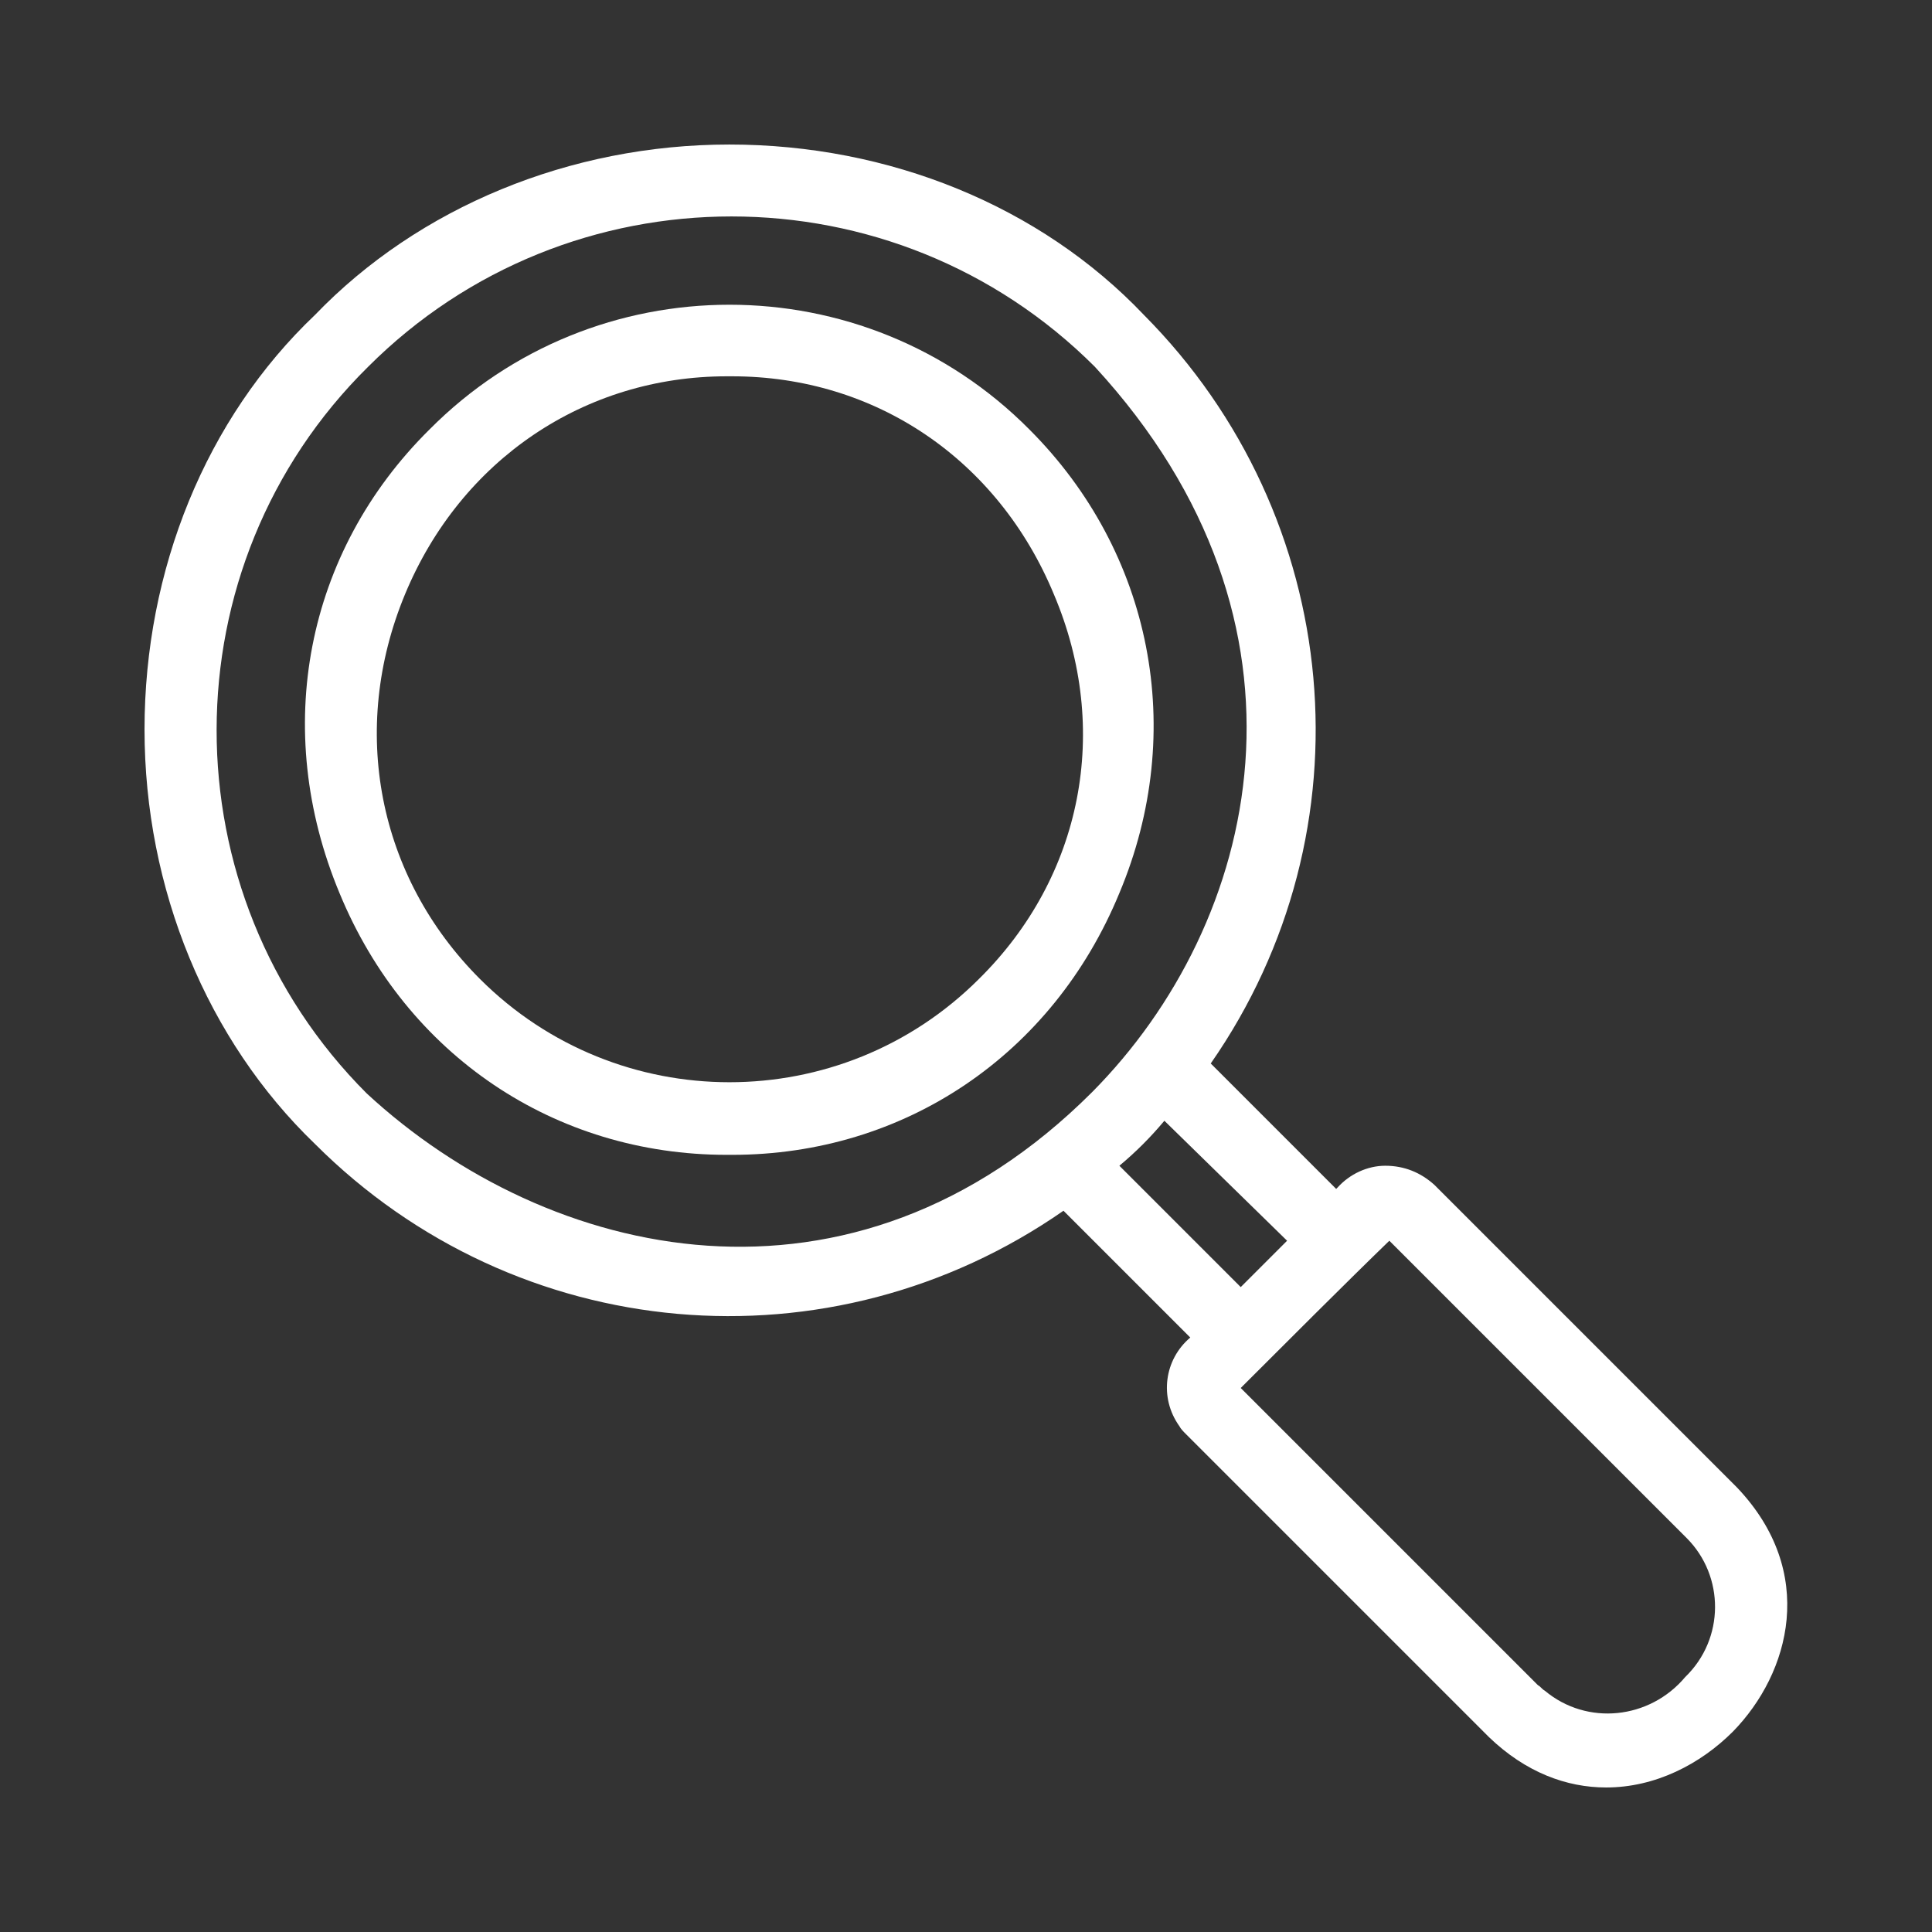 <svg xmlns="http://www.w3.org/2000/svg" xmlns:xlink="http://www.w3.org/1999/xlink" xml:space="preserve" id="Layer_1" x="0" y="0" enable-background="new 0 0 141.7 141.7" version="1.1" viewBox="0 0 141.7 141.7"><rect x="0" y="0" width="141.7" height="141.7" fill="#333333" stroke="none"/><style>.st0{fill:#fff}</style><g><path d="M31.5 31.5c-9.1 9-11.6 22-6.6 34 4.9 11.9 15.8 19.2 28.4 19.2h.4c12.6 0 23.5-7.3 28.4-19.2 5-11.9 2.4-25-6.6-34-12.1-12.2-31.9-12.2-44 0zm40.3 40.3c-10.1 10.1-26.5 10.1-36.6 0-7.5-7.5-9.6-18.3-5.5-28.2 4.1-9.9 13.2-16 23.6-16h.4c10.5 0 19.5 6.1 23.6 16 4.2 9.9 2.1 20.7-5.5 28.2z" class="st0"/><path d="m127.4 109.1-22.2-22.2c-1-.9-2.2-1.4-3.6-1.4-1.3 0-2.6.6-3.5 1.6l-.1.1-9.2-9.2c11.9-17.1 9.8-40.1-4.9-54.9-7.6-8-18.7-12.5-30.4-12.5s-22.8 4.6-30.4 12.5c-8 7.6-12.5 18.7-12.5 30.4s4.6 22.8 12.5 30.4c14.8 14.8 37.8 16.8 54.9 4.9l9.3 9.3c-1.9 1.6-2.3 4.4-.8 6.5.1.2.3.4.5.6l22.2 22.2c2.7 2.6 5.7 3.7 8.6 3.7 3.6 0 6.9-1.7 9.3-4.1 4.2-4.3 6.2-11.7.3-17.9zm-3.8 13.9c-2.6 3.1-7.2 3.6-10.3 1-.2-.1-.3-.3-.5-.4L91 101.8c2.8-2.8 8-8 10.9-10.8l21.8 21.8c2.8 2.8 2.8 7.4-.1 10.2zM94.4 91 91 94.4l-8.9-8.9c1.2-1 2.3-2.1 3.3-3.3l9 8.8zM80.1 80.1c-17.6 17.6-39.9 12.4-53.2.1-14.7-14.7-14.7-38.7.1-53.3 14.7-14.7 38.6-14.7 53.3 0 17.4 18.9 12.1 40.8-.2 53.2z" class="st0"/></g></svg>